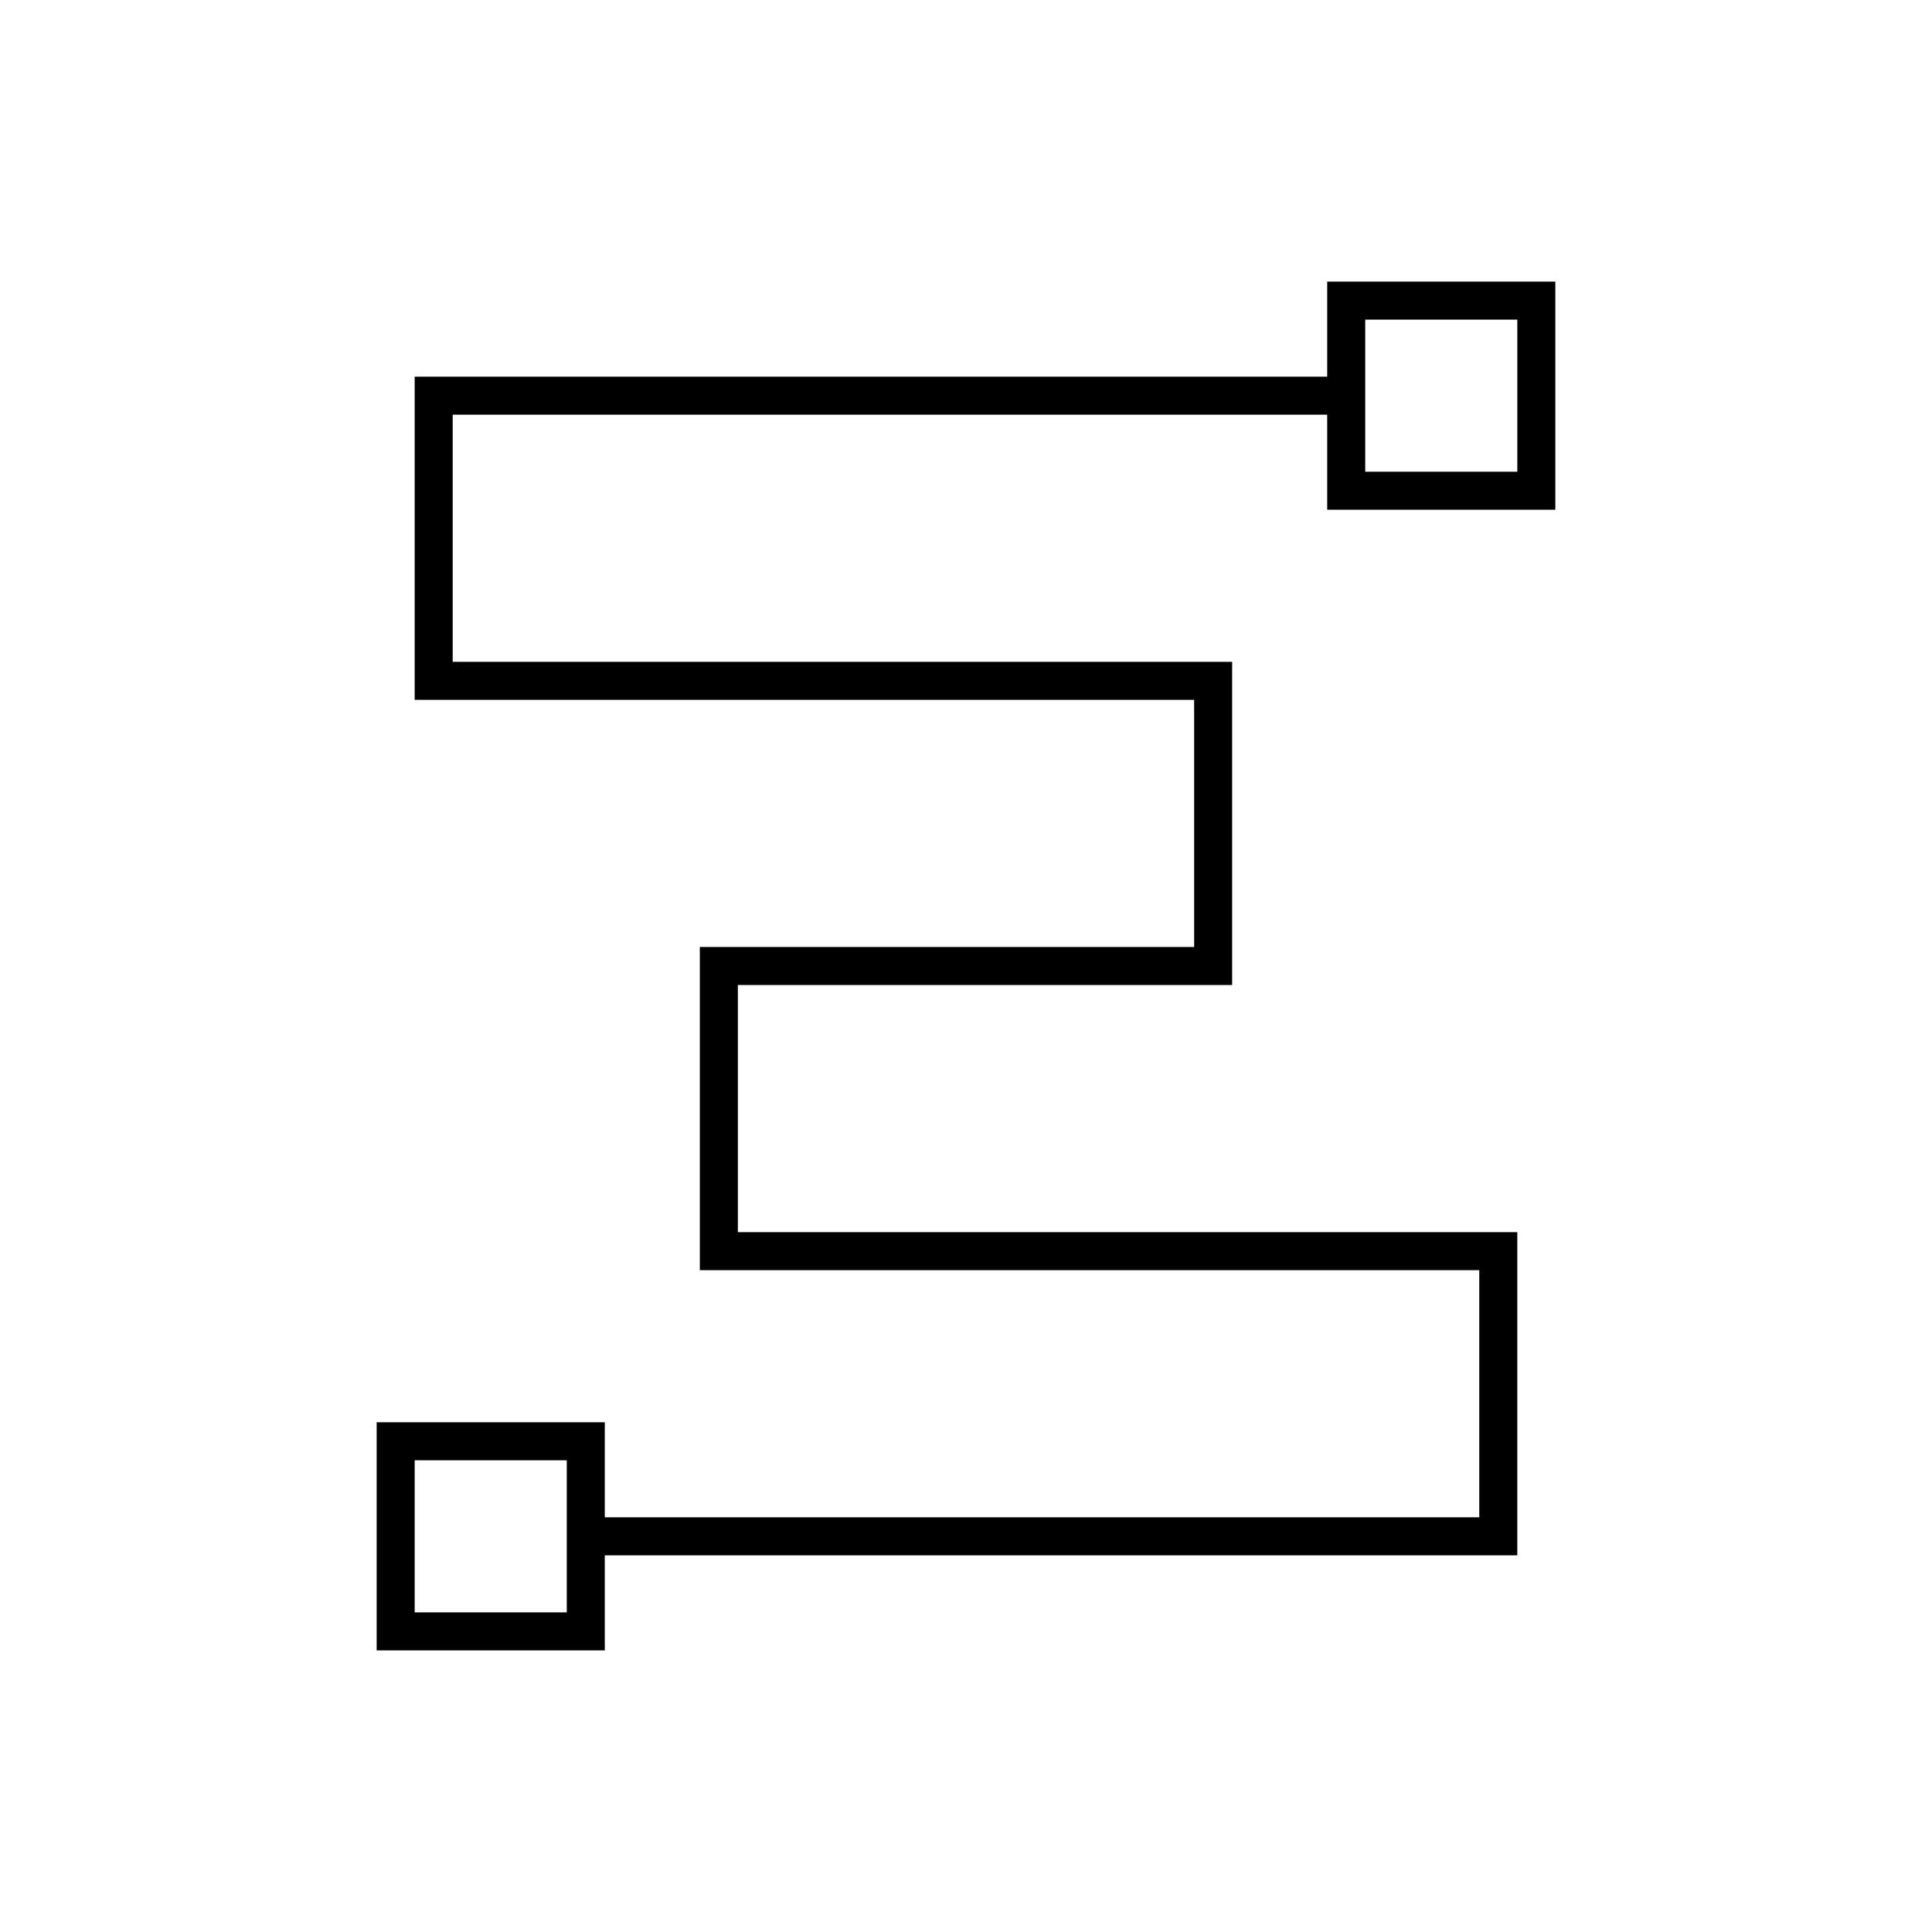 <?xml version="1.0" encoding="UTF-8"?>
<!-- Uploaded to: ICON Repo, www.svgrepo.com, Generator: ICON Repo Mixer Tools -->
<svg fill="#000000" width="800px" height="800px" version="1.1" viewBox="144 144 512 512" xmlns="http://www.w3.org/2000/svg">
 <path d="m556.18 279.09v-60.457h-60.457v25.191l-241.83-0.004v85.648h206.56v65.496h-130.99v85.648h206.56v65.492h-231.75v-25.188h-60.457v60.457h60.457v-25.191h241.83v-85.648h-206.56v-65.496h130.99v-85.645h-206.56v-65.496h231.75v25.191zm-261.98 292.21h-40.305v-40.305h40.305zm211.6-342.59h40.305v40.305h-40.305z"/>
</svg>